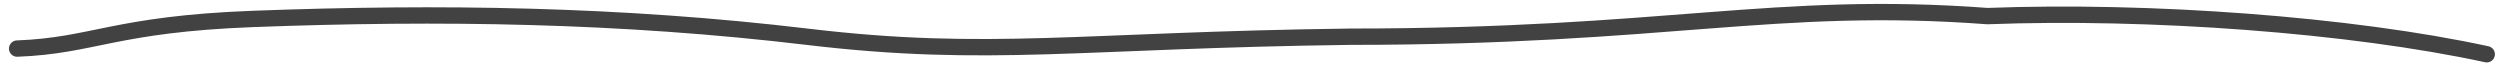 <?xml version="1.0" encoding="UTF-8"?> <svg xmlns="http://www.w3.org/2000/svg" width="153" height="4" viewBox="0 0 153 4" fill="none"><path d="M1.048 2.973C5.723 2.796 7.034 1.478 15.481 1.159C26.939 0.726 37.982 0.889 49.434 2.253C60.53 3.574 66.144 2.459 82.604 2.247C102.058 2.244 108.587 0.016 121.629 0.985C131.546 0.61 143.844 1.512 152.189 3.32" stroke="#424242" stroke-linecap="round"></path></svg> 